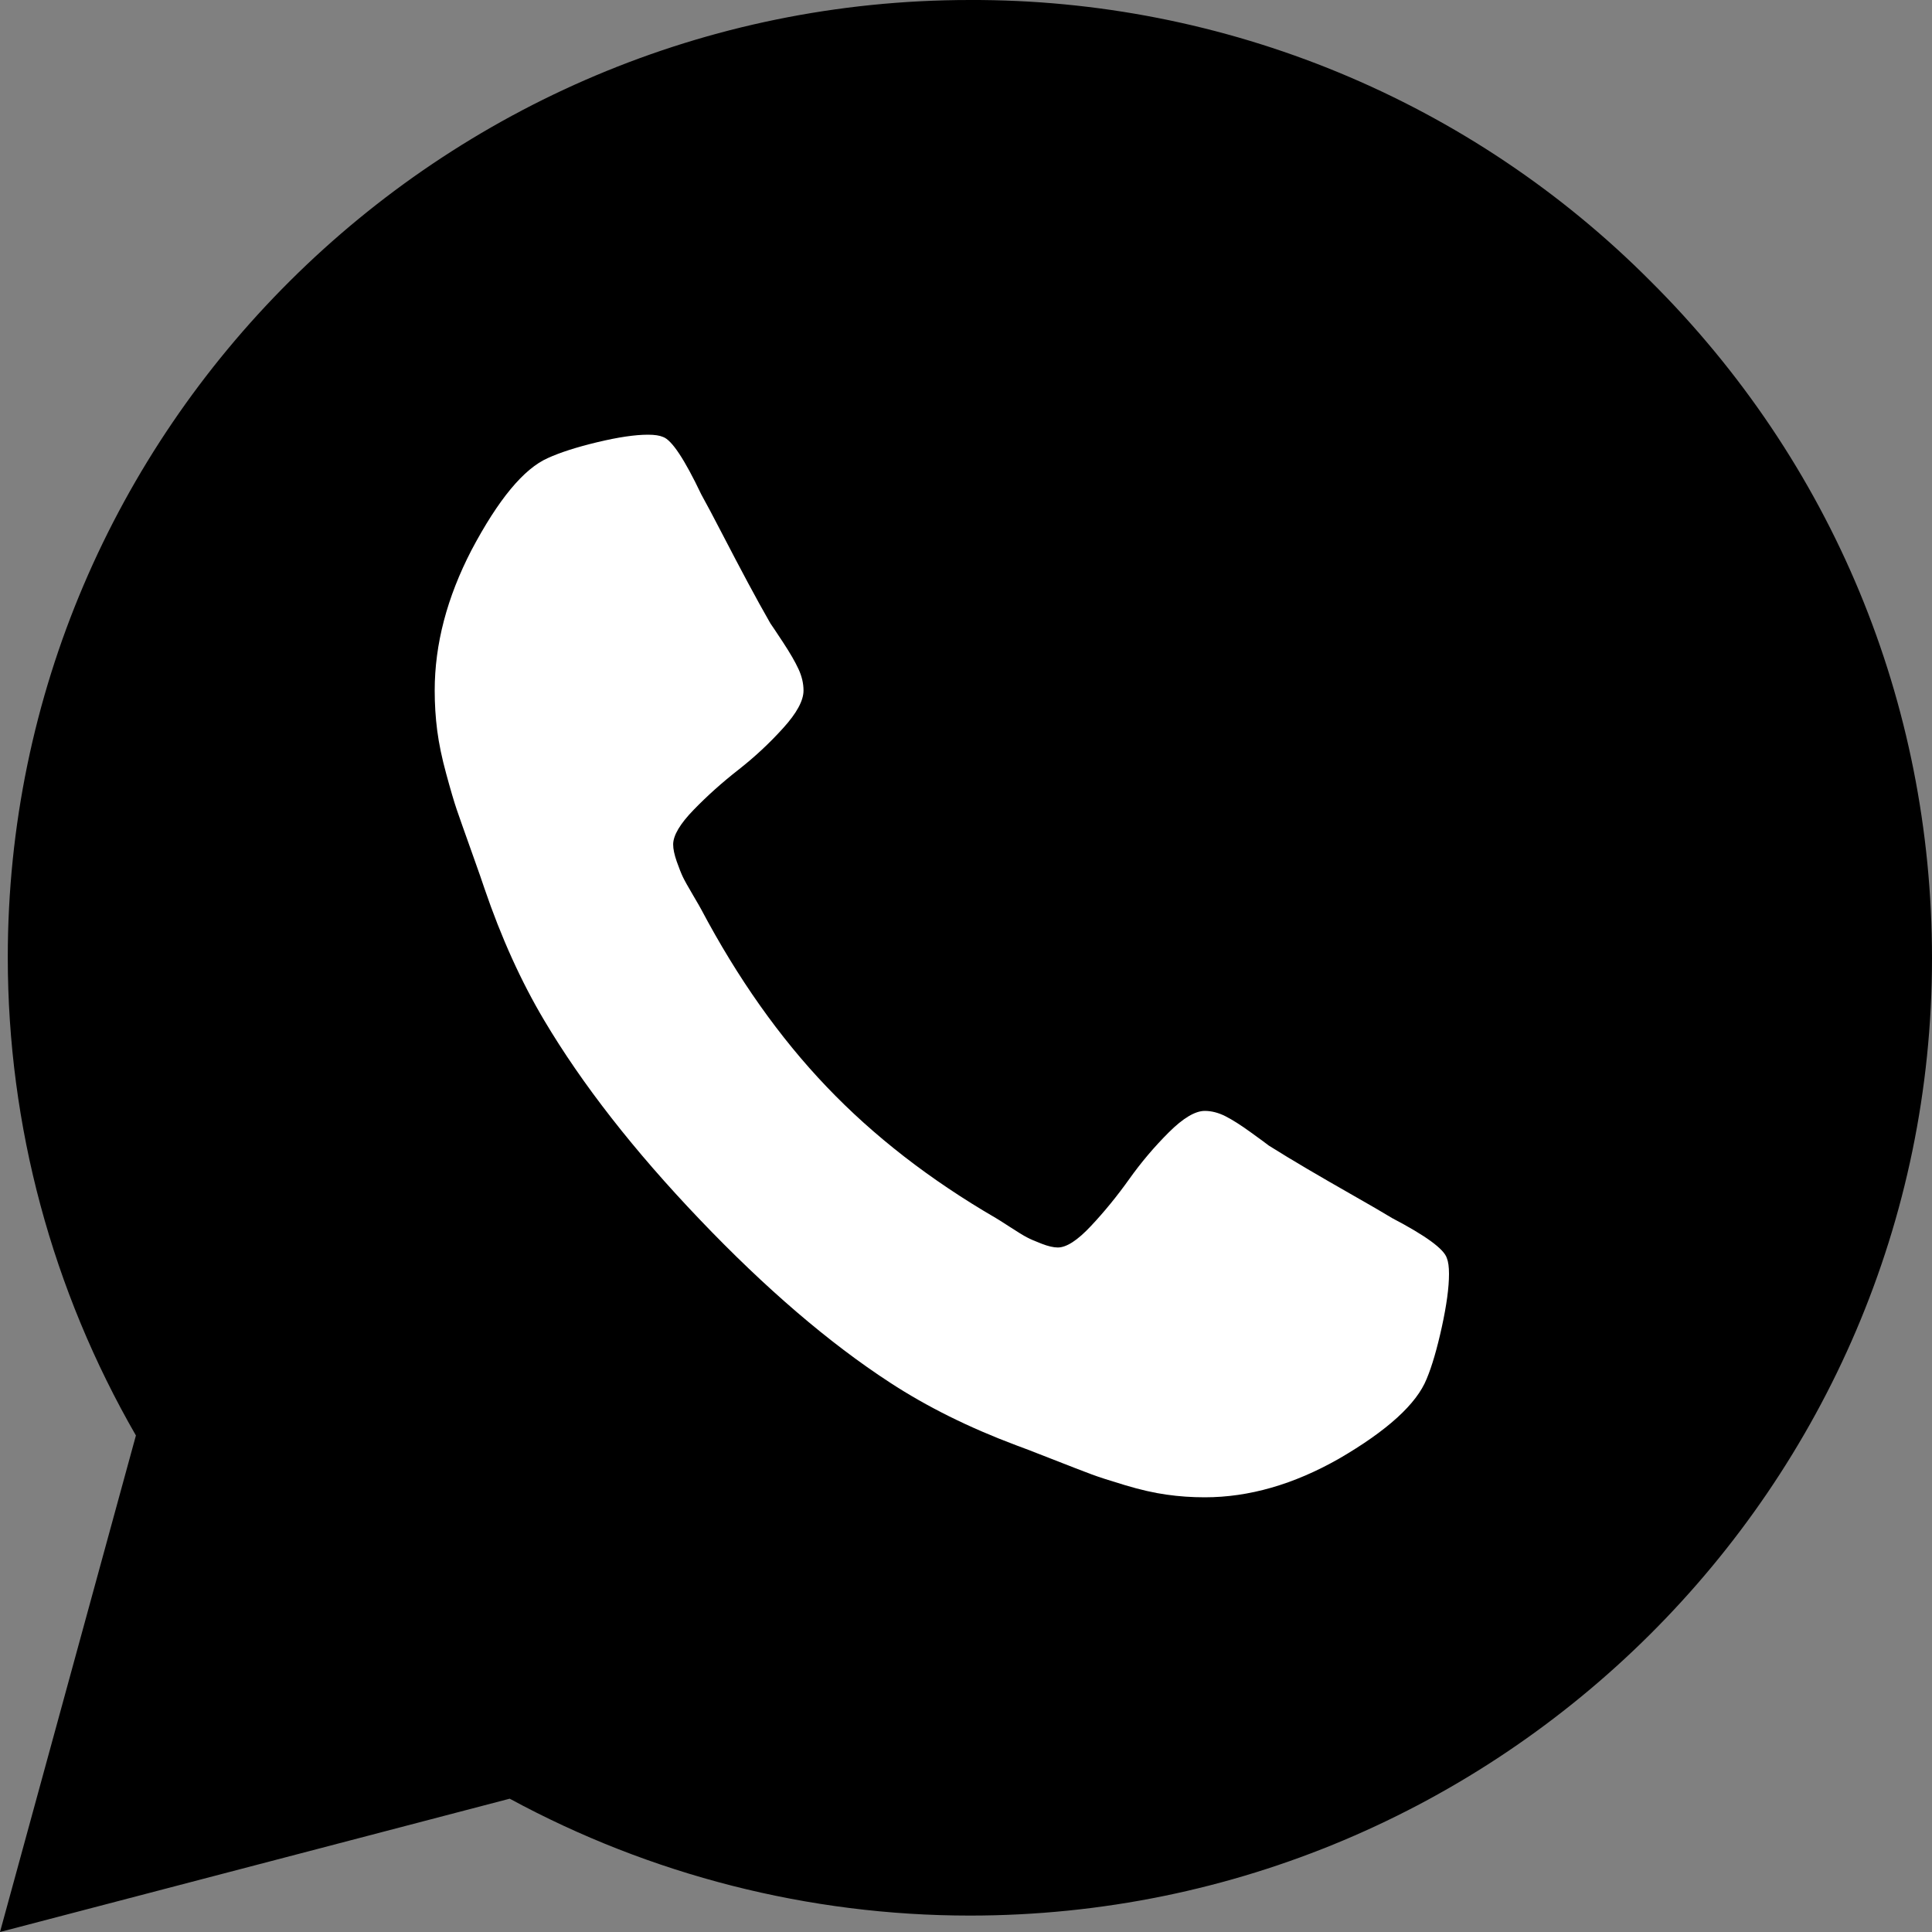 <?xml version="1.0" encoding="UTF-8"?> <svg xmlns="http://www.w3.org/2000/svg" width="40" height="40" viewBox="0 0 40 40" fill="none"><rect x="0" y="0" width="40" height="40" fill="#808080" stroke="none"/><path d="M19.5 38C29.717 38 38 29.941 38 20C38 10.059 29.717 2 19.5 2C9.283 2 1 10.059 1 20L4.304 29.643L2.982 35.429L9.589 35.202C12.454 36.974 15.854 38 19.5 38Z" fill="black"></path><path d="M34.171 5.82C32.328 3.968 30.133 2.499 27.714 1.5C25.295 0.501 22.7 -0.009 20.08 0C9.106 0 0.161 8.9 0.161 19.82C0.161 23.32 1.085 26.72 2.814 29.72L0 40L10.553 37.24C13.467 38.82 16.744 39.66 20.08 39.66C31.055 39.66 40 30.76 40 19.84C40 14.54 37.93 9.56 34.171 5.82ZM20.08 36.3C17.105 36.3 14.191 35.5 11.638 34L11.035 33.64L4.764 35.28L6.432 29.2L6.03 28.58C4.377 25.954 3.5 22.919 3.497 19.82C3.497 10.74 10.935 3.34 20.06 3.34C24.482 3.34 28.643 5.06 31.759 8.18C33.301 9.708 34.524 11.525 35.356 13.527C36.187 15.528 36.611 17.674 36.603 19.84C36.643 28.92 29.206 36.3 20.08 36.3Z" fill="black"></path><g clip-path="url(#clip0_2014_83)"><path d="M30 26.375C30 26.656 29.95 27.023 29.851 27.477C29.751 27.93 29.647 28.287 29.538 28.547C29.329 29.068 28.722 29.62 27.718 30.203C26.783 30.734 25.859 31 24.944 31C24.675 31 24.412 30.982 24.153 30.945C23.895 30.909 23.609 30.844 23.296 30.75C22.983 30.656 22.749 30.581 22.595 30.523C22.441 30.466 22.165 30.359 21.767 30.203C21.369 30.047 21.126 29.953 21.036 29.922C20.062 29.557 19.192 29.125 18.426 28.625C17.163 27.802 15.851 26.677 14.489 25.25C13.126 23.823 12.053 22.448 11.267 21.125C10.79 20.323 10.377 19.412 10.029 18.391C9.999 18.297 9.91 18.042 9.761 17.625C9.612 17.208 9.51 16.919 9.455 16.758C9.4 16.596 9.328 16.352 9.239 16.023C9.149 15.695 9.087 15.396 9.052 15.125C9.017 14.854 9 14.578 9 14.297C9 13.338 9.254 12.37 9.761 11.391C10.318 10.338 10.845 9.703 11.342 9.484C11.59 9.37 11.931 9.26 12.363 9.156C12.796 9.052 13.146 9 13.415 9C13.554 9 13.658 9.016 13.728 9.047C13.907 9.109 14.171 9.505 14.518 10.234C14.628 10.432 14.777 10.713 14.966 11.078C15.155 11.443 15.329 11.773 15.488 12.07C15.647 12.367 15.801 12.646 15.95 12.906C15.98 12.948 16.067 13.078 16.211 13.297C16.355 13.516 16.462 13.7 16.532 13.852C16.602 14.003 16.636 14.151 16.636 14.297C16.636 14.505 16.495 14.766 16.211 15.078C15.928 15.391 15.62 15.677 15.287 15.938C14.954 16.198 14.645 16.474 14.362 16.766C14.079 17.057 13.937 17.297 13.937 17.484C13.937 17.578 13.962 17.695 14.011 17.836C14.061 17.977 14.103 18.083 14.138 18.156C14.173 18.229 14.242 18.354 14.347 18.531C14.451 18.708 14.508 18.807 14.518 18.828C15.274 20.255 16.139 21.479 17.114 22.5C18.088 23.521 19.256 24.427 20.619 25.219C20.639 25.229 20.733 25.289 20.902 25.398C21.071 25.508 21.19 25.581 21.26 25.617C21.329 25.654 21.431 25.698 21.566 25.75C21.7 25.802 21.812 25.828 21.901 25.828C22.08 25.828 22.309 25.68 22.587 25.383C22.866 25.086 23.129 24.763 23.378 24.414C23.626 24.065 23.9 23.742 24.198 23.445C24.496 23.148 24.745 23 24.944 23C25.083 23 25.225 23.037 25.369 23.109C25.513 23.182 25.69 23.294 25.898 23.445C26.107 23.596 26.232 23.688 26.271 23.719C26.52 23.875 26.786 24.037 27.069 24.203C27.353 24.37 27.668 24.552 28.016 24.75C28.364 24.948 28.633 25.104 28.822 25.219C29.518 25.583 29.896 25.859 29.955 26.047C29.985 26.12 30 26.229 30 26.375Z" fill="white"></path></g><defs><clipPath id="clip0_2014_83"><rect width="21" height="22" fill="white" transform="translate(9 9)"></rect></clipPath></defs></svg> 